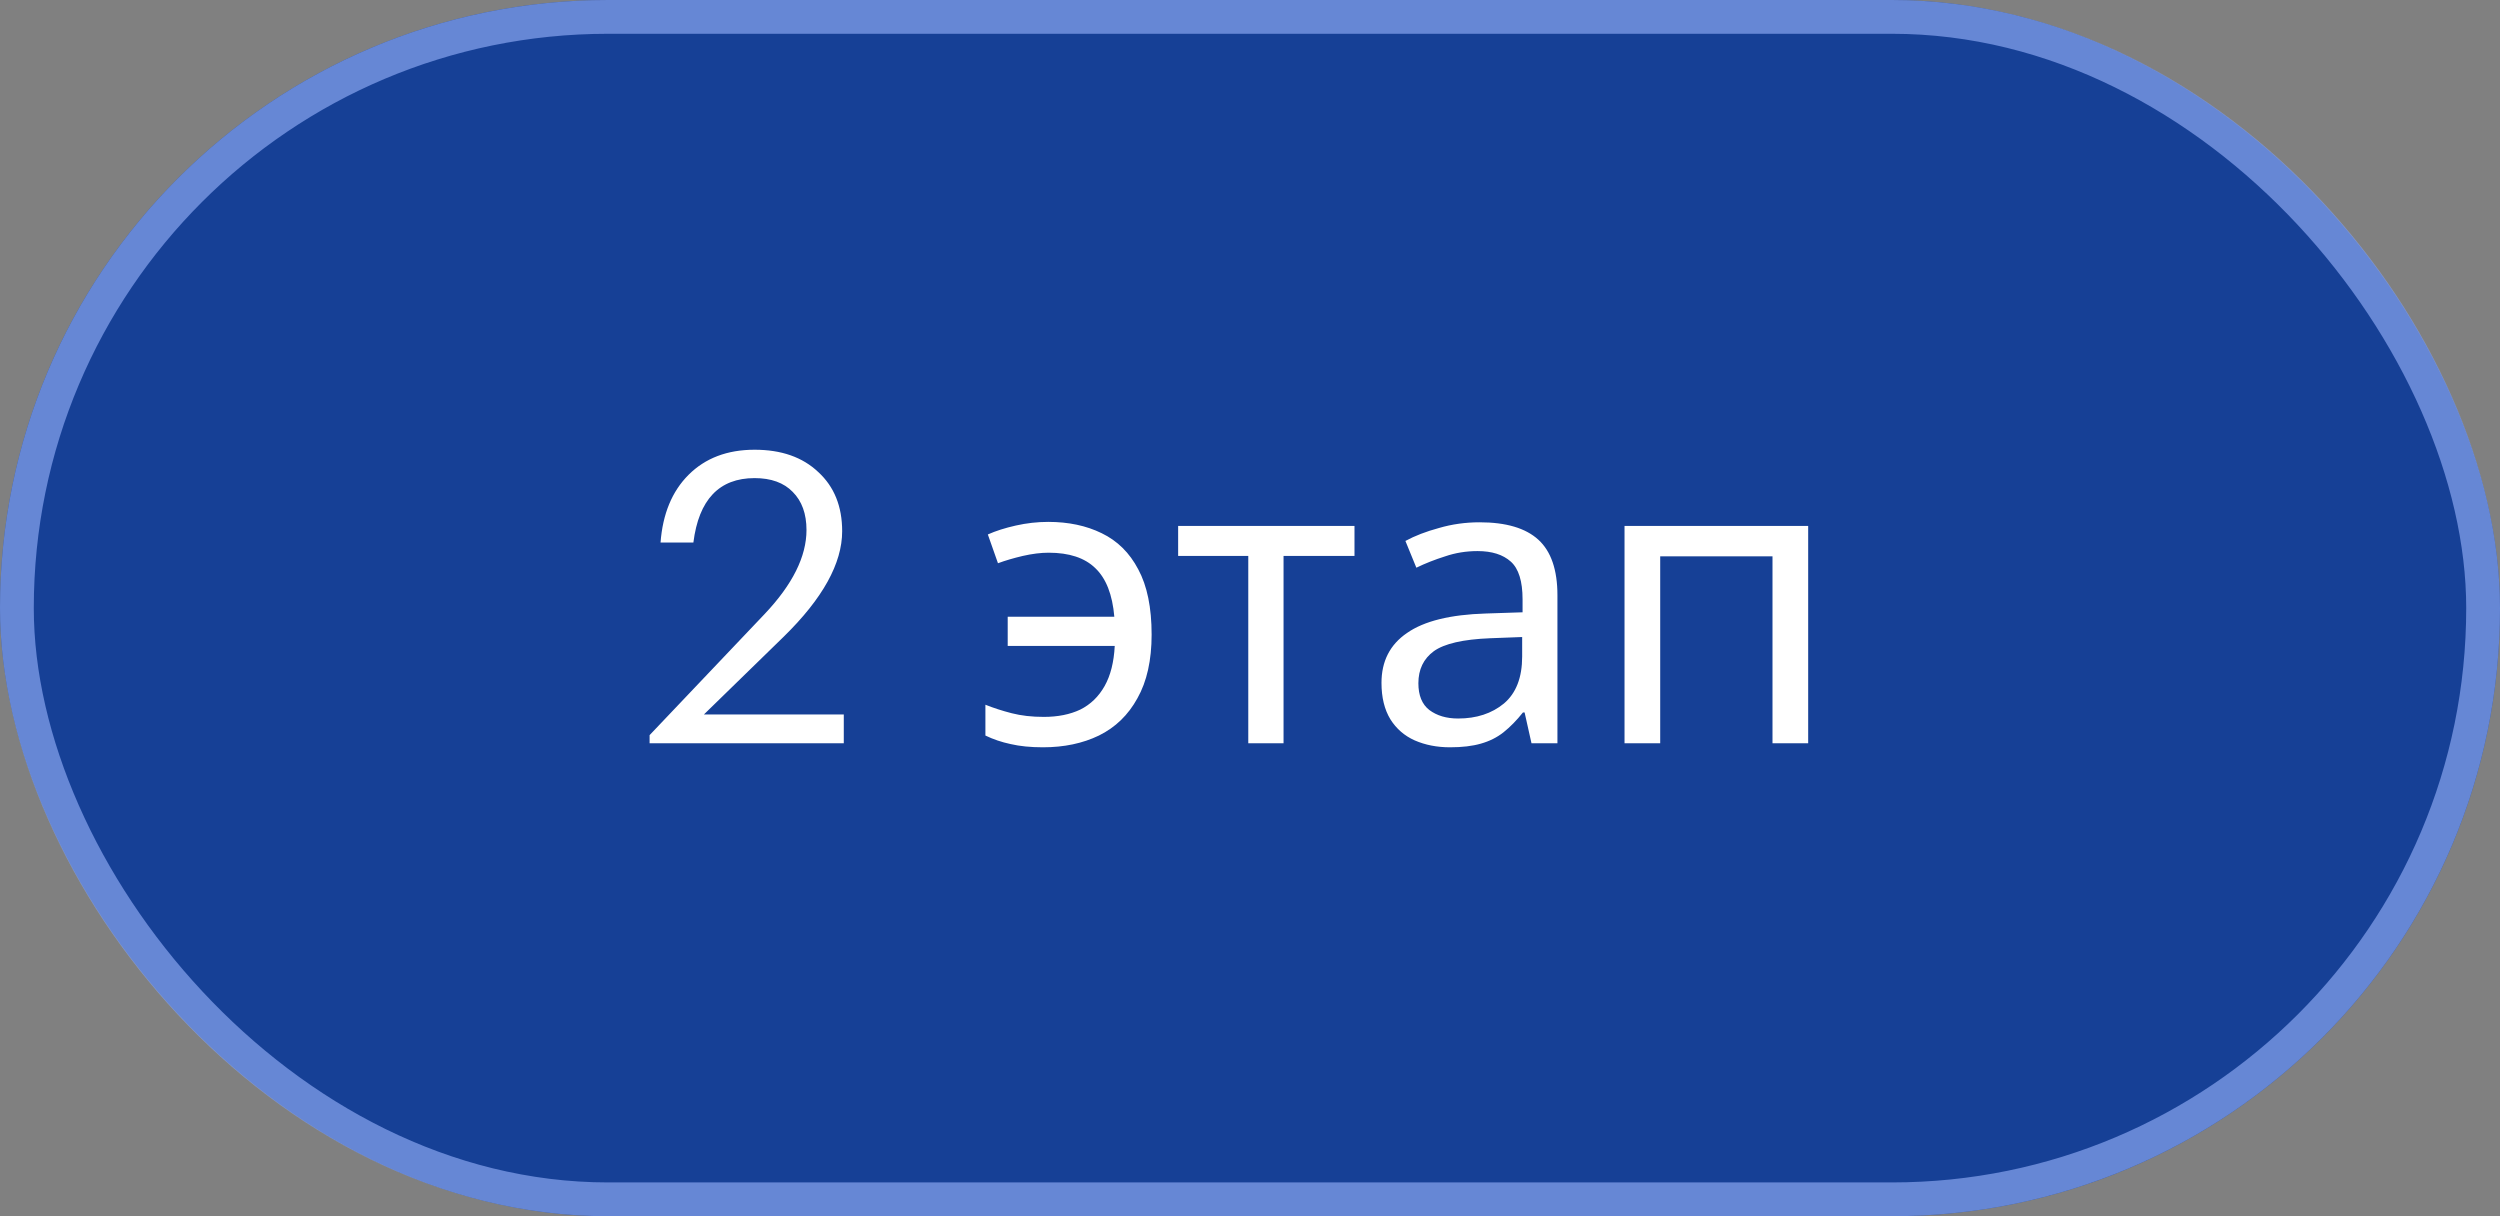 <?xml version="1.0" encoding="UTF-8"?> <svg xmlns="http://www.w3.org/2000/svg" width="74" height="36" viewBox="0 0 74 36" fill="none"><rect x="0" y="0" width="74" height="36" fill="#808080" stroke="none"/><rect width="74" height="36" rx="18" fill="#164096"></rect><rect x="0.5" y="0.5" width="73" height="35" rx="17.5" stroke="#9CB6FF" stroke-opacity="0.6"></rect><path d="M19.228 22V21.76L22.636 18.172C23.46 17.3 23.872 16.472 23.872 15.688C23.872 15.208 23.736 14.832 23.464 14.56C23.2 14.288 22.824 14.152 22.336 14.152C21.288 14.152 20.684 14.788 20.524 16.06H19.552C19.616 15.212 19.892 14.544 20.38 14.056C20.876 13.56 21.528 13.312 22.336 13.312C23.128 13.312 23.756 13.532 24.22 13.972C24.692 14.404 24.928 14.988 24.928 15.724C24.928 16.676 24.352 17.716 23.2 18.844L20.836 21.148H24.976V22H19.228ZM30.872 22.12C30.504 22.12 30.184 22.088 29.912 22.024C29.648 21.968 29.4 21.884 29.168 21.772V20.86C29.408 20.956 29.668 21.04 29.948 21.112C30.228 21.184 30.544 21.22 30.896 21.22C31.312 21.22 31.672 21.148 31.976 21.004C32.28 20.852 32.52 20.62 32.696 20.308C32.872 19.996 32.972 19.6 32.996 19.12H29.828V18.256H32.984C32.928 17.6 32.74 17.12 32.42 16.816C32.108 16.512 31.648 16.36 31.04 16.36C30.808 16.36 30.552 16.392 30.272 16.456C30 16.52 29.756 16.592 29.54 16.672L29.24 15.82C29.472 15.716 29.748 15.628 30.068 15.556C30.388 15.484 30.708 15.448 31.028 15.448C31.628 15.448 32.156 15.56 32.612 15.784C33.076 16.008 33.436 16.364 33.692 16.852C33.956 17.34 34.088 17.984 34.088 18.784C34.088 19.544 33.948 20.172 33.668 20.668C33.396 21.164 33.016 21.532 32.528 21.772C32.048 22.004 31.496 22.12 30.872 22.12ZM40.093 16.456H37.993V22H36.949V16.456H34.873V15.568H40.093V16.456ZM43.796 15.46C44.58 15.46 45.16 15.632 45.536 15.976C45.912 16.32 46.1 16.868 46.1 17.62V22H45.332L45.128 21.088H45.08C44.896 21.32 44.704 21.516 44.504 21.676C44.312 21.828 44.088 21.94 43.832 22.012C43.584 22.084 43.28 22.12 42.92 22.12C42.536 22.12 42.188 22.052 41.876 21.916C41.572 21.78 41.332 21.572 41.156 21.292C40.98 21.004 40.892 20.644 40.892 20.212C40.892 19.572 41.144 19.08 41.648 18.736C42.152 18.384 42.928 18.192 43.976 18.16L45.068 18.124V17.74C45.068 17.204 44.952 16.832 44.72 16.624C44.488 16.416 44.16 16.312 43.736 16.312C43.4 16.312 43.08 16.364 42.776 16.468C42.472 16.564 42.188 16.676 41.924 16.804L41.6 16.012C41.88 15.86 42.212 15.732 42.596 15.628C42.98 15.516 43.38 15.46 43.796 15.46ZM44.108 18.892C43.308 18.924 42.752 19.052 42.44 19.276C42.136 19.5 41.984 19.816 41.984 20.224C41.984 20.584 42.092 20.848 42.308 21.016C42.532 21.184 42.816 21.268 43.16 21.268C43.704 21.268 44.156 21.12 44.516 20.824C44.876 20.52 45.056 20.056 45.056 19.432V18.856L44.108 18.892ZM53.522 15.568V22H52.466V16.468H49.142V22H48.086V15.568H53.522Z" fill="white"></path></svg> 